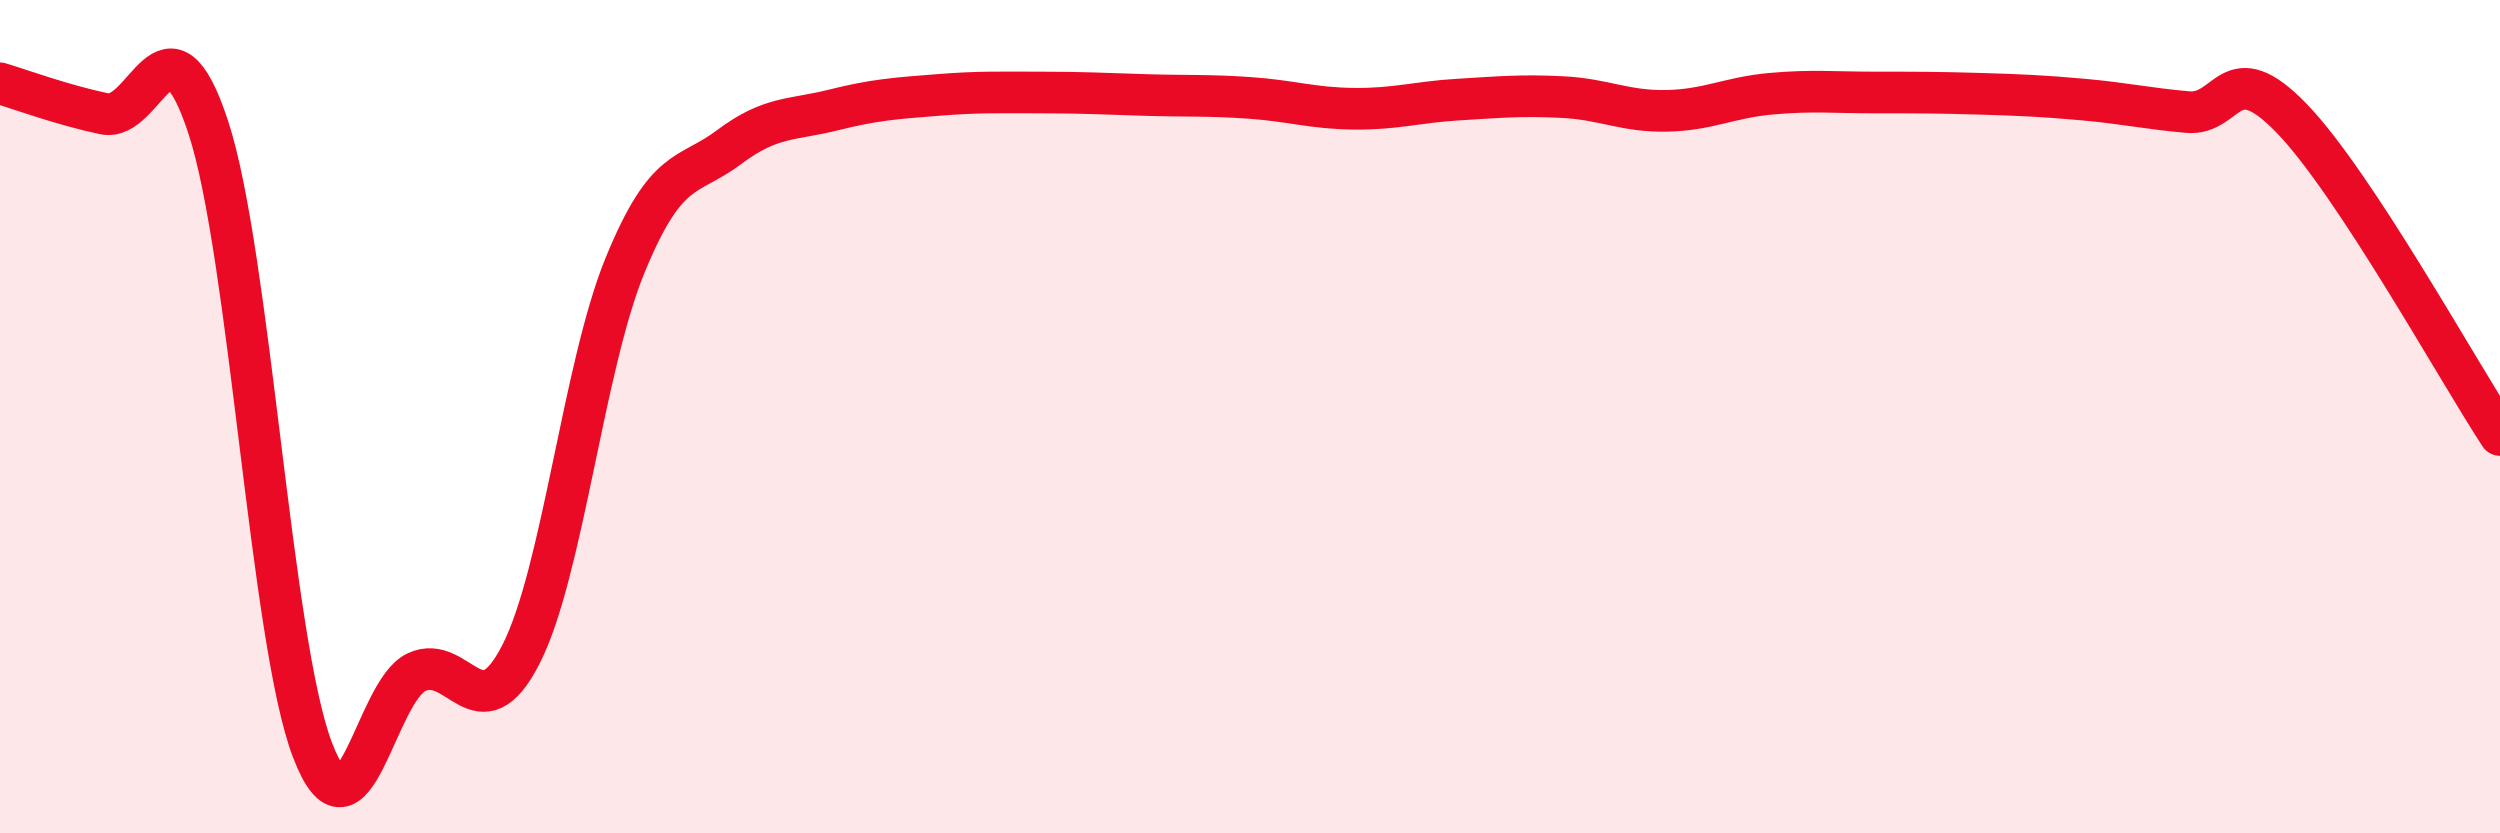 
    <svg width="60" height="20" viewBox="0 0 60 20" xmlns="http://www.w3.org/2000/svg">
      <path
        d="M 0,2 C 0.5,2.15 1.5,2.52 2.5,2.73 C 3.5,2.94 4,0.01 5,3.06 C 6,6.11 6.5,15.39 7.5,18 C 8.5,20.61 9,16.59 10,16.13 C 11,15.67 11.5,17.66 12.5,15.71 C 13.5,13.76 14,8.81 15,6.37 C 16,3.93 16.5,4.28 17.5,3.53 C 18.5,2.78 19,2.89 20,2.64 C 21,2.39 21.5,2.36 22.5,2.28 C 23.5,2.2 24,2.22 25,2.22 C 26,2.22 26.5,2.25 27.5,2.28 C 28.5,2.31 29,2.28 30,2.35 C 31,2.42 31.5,2.6 32.5,2.61 C 33.5,2.62 34,2.45 35,2.39 C 36,2.33 36.5,2.28 37.5,2.33 C 38.5,2.38 39,2.68 40,2.66 C 41,2.64 41.5,2.34 42.5,2.25 C 43.5,2.16 44,2.22 45,2.22 C 46,2.22 46.5,2.22 47.5,2.25 C 48.5,2.28 49,2.3 50,2.39 C 51,2.48 51.5,2.6 52.5,2.69 C 53.5,2.78 53.5,1.29 55,2.84 C 56.5,4.39 59,8.92 60,10.44L60 20L0 20Z"
        fill="#EB0A25"
        opacity="0.1"
        stroke-linecap="round"
        stroke-linejoin="round"
      />
      <path
        d="M 0,2 C 0.5,2.15 1.5,2.52 2.5,2.73 C 3.5,2.94 4,0.01 5,3.06 C 6,6.11 6.5,15.39 7.5,18 C 8.5,20.61 9,16.59 10,16.13 C 11,15.67 11.5,17.66 12.5,15.71 C 13.5,13.76 14,8.81 15,6.37 C 16,3.93 16.5,4.28 17.5,3.53 C 18.5,2.78 19,2.89 20,2.64 C 21,2.39 21.5,2.36 22.5,2.28 C 23.5,2.2 24,2.22 25,2.22 C 26,2.22 26.5,2.25 27.5,2.28 C 28.5,2.31 29,2.28 30,2.35 C 31,2.42 31.5,2.6 32.5,2.61 C 33.5,2.62 34,2.45 35,2.39 C 36,2.33 36.5,2.28 37.5,2.33 C 38.5,2.38 39,2.68 40,2.66 C 41,2.64 41.5,2.34 42.5,2.25 C 43.5,2.16 44,2.22 45,2.22 C 46,2.22 46.5,2.22 47.5,2.25 C 48.5,2.28 49,2.3 50,2.39 C 51,2.48 51.5,2.6 52.5,2.69 C 53.5,2.78 53.5,1.29 55,2.84 C 56.5,4.39 59,8.92 60,10.44"
        stroke="#EB0A25"
        stroke-width="1"
        fill="none"
        stroke-linecap="round"
        stroke-linejoin="round"
      />
    </svg>
  